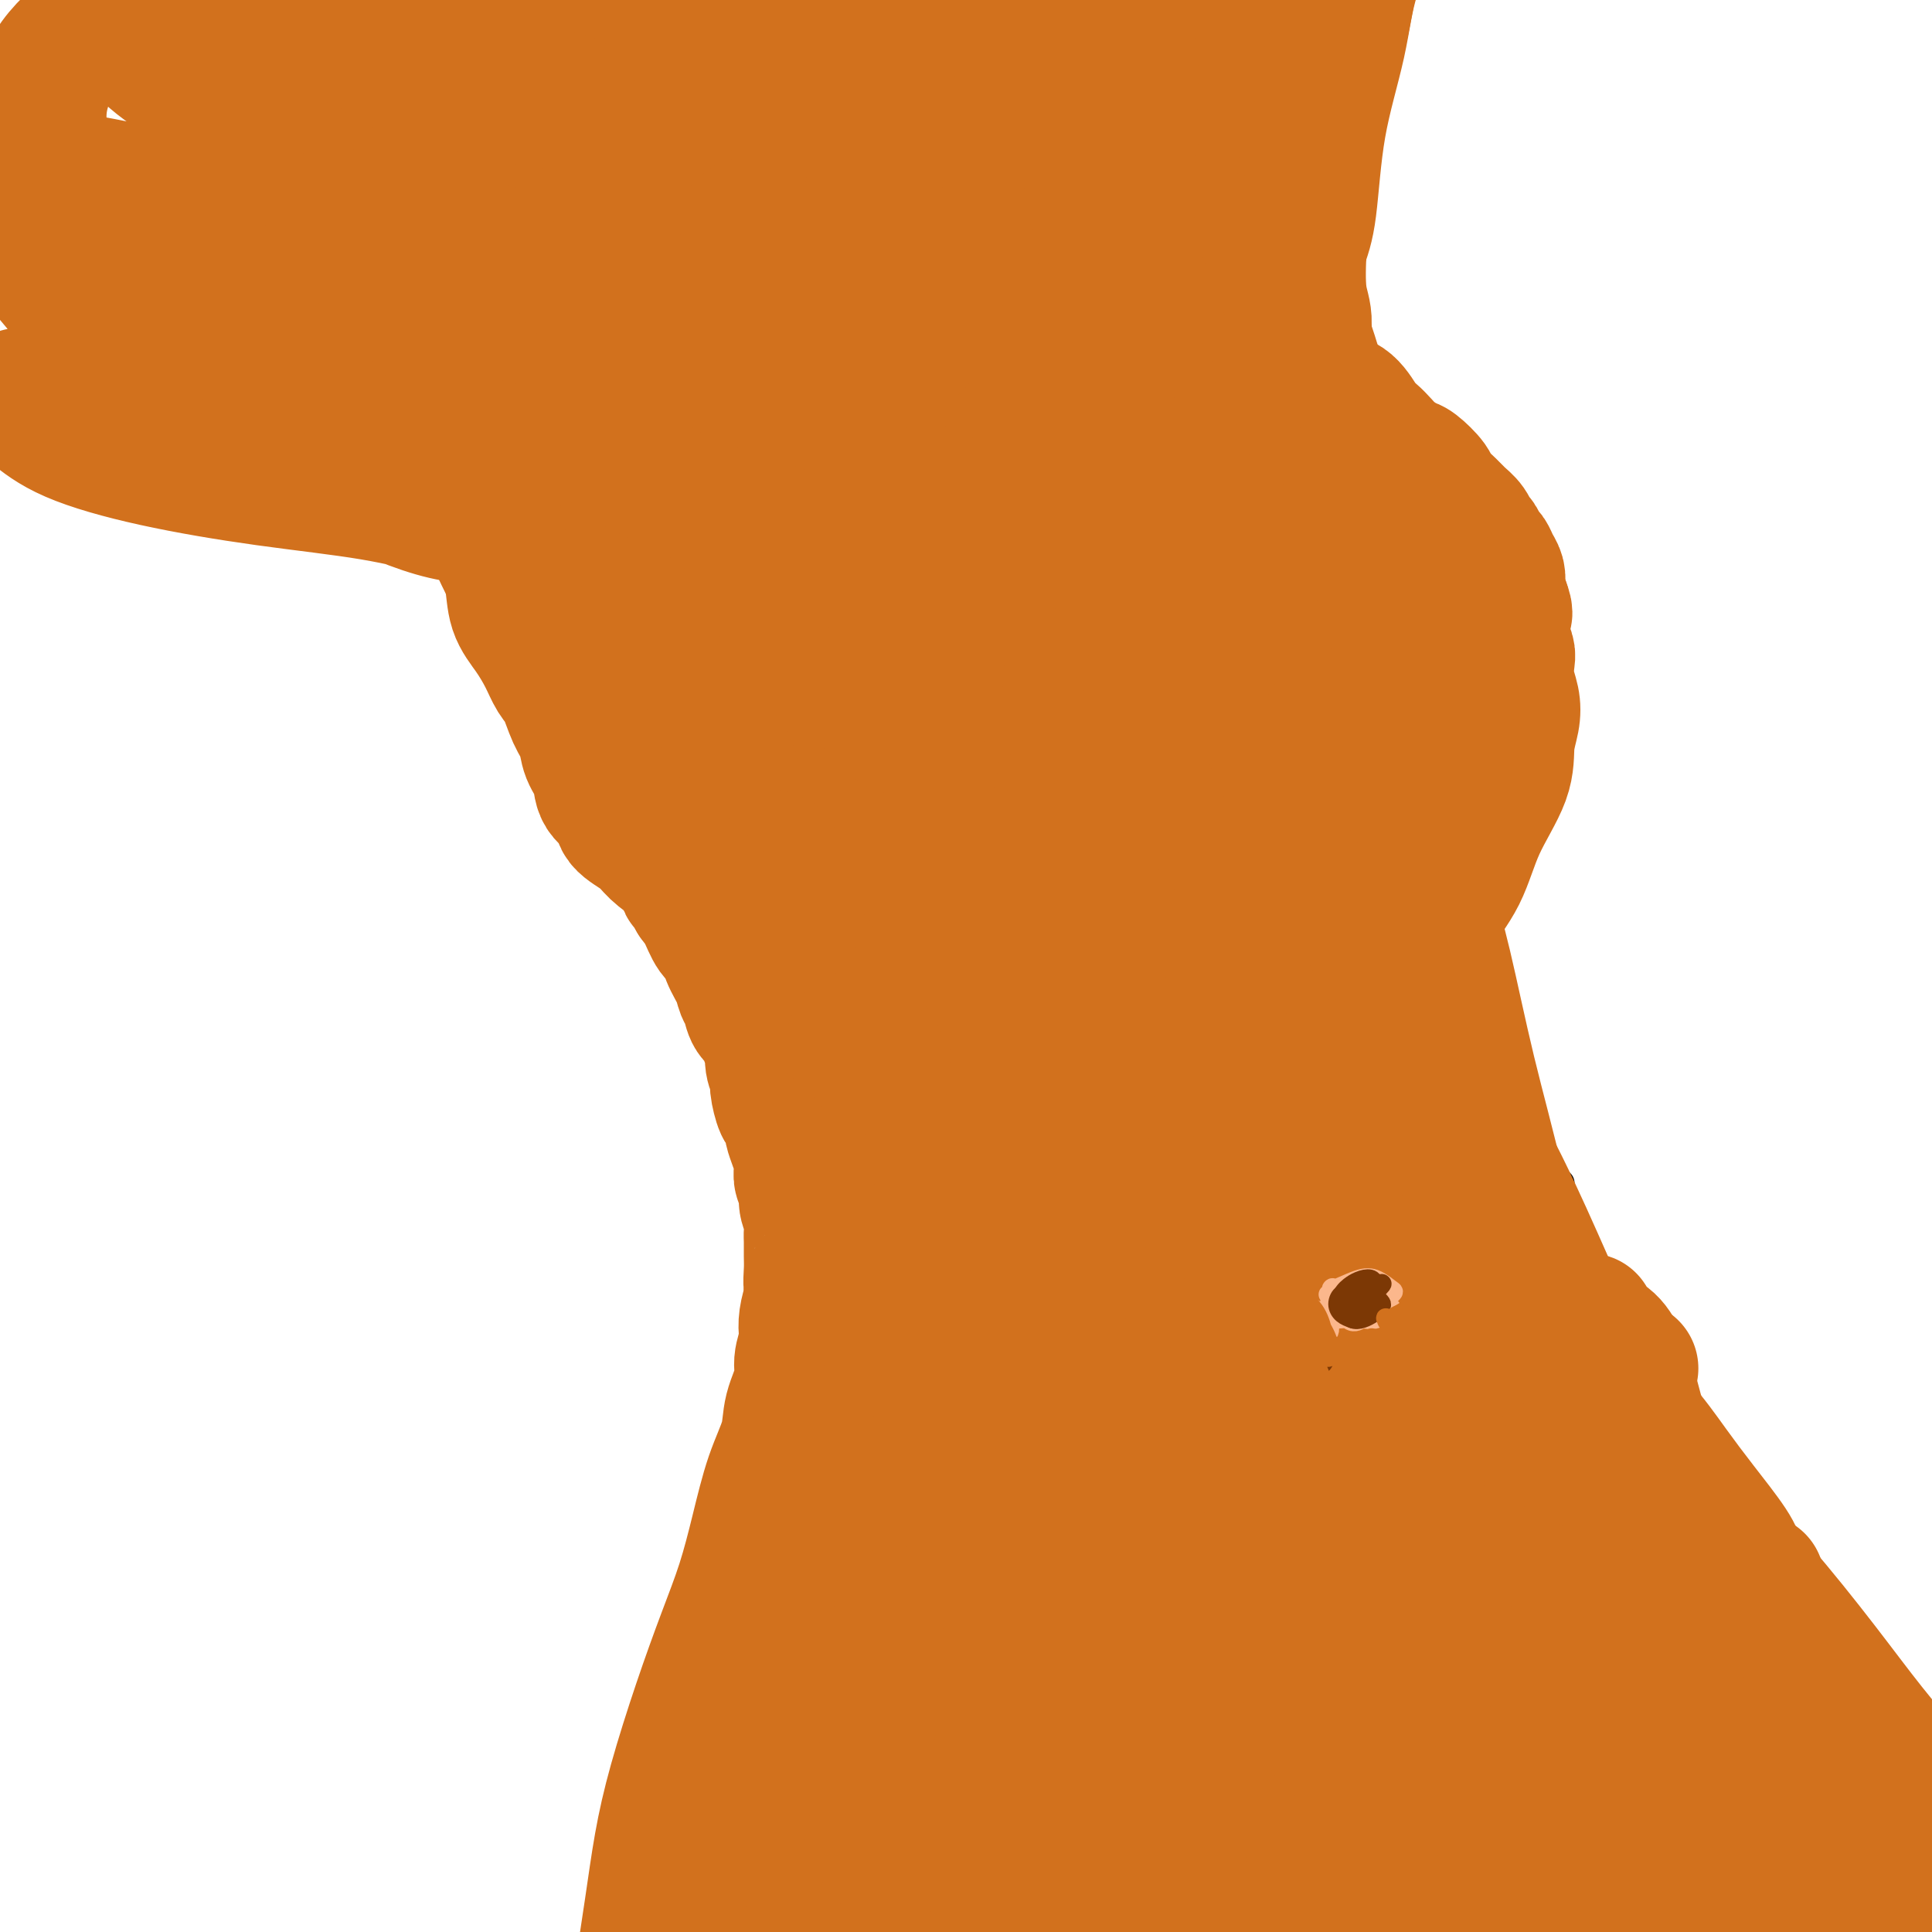 <svg viewBox='0 0 400 400' version='1.1' xmlns='http://www.w3.org/2000/svg' xmlns:xlink='http://www.w3.org/1999/xlink'><g fill='none' stroke='#000000' stroke-width='6' stroke-linecap='round' stroke-linejoin='round'><path d='M318,244c0.111,0.022 0.222,0.044 0,0c-0.222,-0.044 -0.778,-0.156 0,0c0.778,0.156 2.889,0.578 5,1'/></g>
<g fill='none' stroke='#D2711D' stroke-width='28' stroke-linecap='round' stroke-linejoin='round'><path d='M181,103c0.271,0.049 0.541,0.098 0,0c-0.541,-0.098 -1.894,-0.345 -1,0c0.894,0.345 4.034,1.280 6,2c1.966,0.720 2.757,1.225 4,2c1.243,0.775 2.936,1.820 6,3c3.064,1.180 7.498,2.494 11,4c3.502,1.506 6.071,3.204 9,5c2.929,1.796 6.216,3.689 10,6c3.784,2.311 8.064,5.038 12,8c3.936,2.962 7.528,6.157 11,9c3.472,2.843 6.824,5.333 10,8c3.176,2.667 6.175,5.510 9,9c2.825,3.490 5.476,7.627 8,12c2.524,4.373 4.921,8.981 7,13c2.079,4.019 3.840,7.450 5,11c1.160,3.550 1.720,7.220 3,11c1.280,3.780 3.282,7.670 5,12c1.718,4.330 3.153,9.099 4,13c0.847,3.901 1.105,6.935 2,11c0.895,4.065 2.428,9.163 3,13c0.572,3.837 0.184,6.415 1,10c0.816,3.585 2.835,8.179 4,12c1.165,3.821 1.474,6.870 2,10c0.526,3.130 1.267,6.342 2,10c0.733,3.658 1.457,7.761 2,11c0.543,3.239 0.906,5.614 1,8c0.094,2.386 -0.079,4.784 0,7c0.079,2.216 0.411,4.251 0,6c-0.411,1.749 -1.564,3.211 -2,4c-0.436,0.789 -0.156,0.905 0,1c0.156,0.095 0.187,0.170 0,0c-0.187,-0.170 -0.594,-0.585 -1,-1'/><path d='M314,333c-0.572,0.001 -0.501,-1.995 -1,-4c-0.499,-2.005 -1.567,-4.018 -2,-6c-0.433,-1.982 -0.231,-3.932 -1,-7c-0.769,-3.068 -2.510,-7.253 -4,-12c-1.490,-4.747 -2.729,-10.055 -4,-15c-1.271,-4.945 -2.573,-9.527 -4,-15c-1.427,-5.473 -2.978,-11.839 -4,-17c-1.022,-5.161 -1.514,-9.118 -3,-15c-1.486,-5.882 -3.967,-13.688 -6,-20c-2.033,-6.312 -3.616,-11.129 -5,-16c-1.384,-4.871 -2.567,-9.795 -4,-15c-1.433,-5.205 -3.117,-10.690 -5,-15c-1.883,-4.310 -3.964,-7.446 -6,-11c-2.036,-3.554 -4.027,-7.526 -6,-11c-1.973,-3.474 -3.929,-6.449 -6,-8c-2.071,-1.551 -4.259,-1.677 -5,-2c-0.741,-0.323 -0.036,-0.841 0,-1c0.036,-0.159 -0.597,0.042 0,1c0.597,0.958 2.424,2.672 5,6c2.576,3.328 5.901,8.271 9,13c3.099,4.729 5.973,9.243 9,14c3.027,4.757 6.206,9.757 10,16c3.794,6.243 8.203,13.730 13,22c4.797,8.270 9.982,17.325 14,25c4.018,7.675 6.870,13.972 10,21c3.130,7.028 6.538,14.788 9,21c2.462,6.212 3.977,10.874 5,16c1.023,5.126 1.552,10.714 2,15c0.448,4.286 0.813,7.269 1,10c0.187,2.731 0.196,5.209 0,7c-0.196,1.791 -0.598,2.896 -1,4'/><path d='M334,334c0.236,5.335 -0.172,0.673 -1,-2c-0.828,-2.673 -2.074,-3.357 -3,-6c-0.926,-2.643 -1.531,-7.244 -3,-13c-1.469,-5.756 -3.803,-12.666 -6,-20c-2.197,-7.334 -4.258,-15.093 -6,-23c-1.742,-7.907 -3.167,-15.963 -5,-24c-1.833,-8.037 -4.076,-16.055 -6,-24c-1.924,-7.945 -3.530,-15.817 -5,-22c-1.470,-6.183 -2.803,-10.676 -4,-15c-1.197,-4.324 -2.260,-8.478 -4,-12c-1.740,-3.522 -4.159,-6.411 -6,-9c-1.841,-2.589 -3.103,-4.878 -4,-6c-0.897,-1.122 -1.429,-1.075 -2,-1c-0.571,0.075 -1.182,0.180 -1,1c0.182,0.820 1.156,2.355 2,6c0.844,3.645 1.558,9.399 3,16c1.442,6.601 3.613,14.047 6,22c2.387,7.953 4.989,16.412 8,26c3.011,9.588 6.432,20.306 10,30c3.568,9.694 7.282,18.363 10,25c2.718,6.637 4.440,11.242 6,16c1.560,4.758 2.960,9.670 4,13c1.040,3.330 1.721,5.077 2,6c0.279,0.923 0.156,1.022 0,1c-0.156,-0.022 -0.344,-0.164 -1,-2c-0.656,-1.836 -1.779,-5.365 -3,-9c-1.221,-3.635 -2.540,-7.377 -5,-13c-2.460,-5.623 -6.061,-13.126 -9,-20c-2.939,-6.874 -5.214,-13.120 -8,-20c-2.786,-6.880 -6.082,-14.394 -9,-22c-2.918,-7.606 -5.459,-15.303 -8,-23'/><path d='M286,210c-7.678,-20.376 -5.373,-17.318 -6,-20c-0.627,-2.682 -4.187,-11.106 -7,-18c-2.813,-6.894 -4.879,-12.257 -7,-18c-2.121,-5.743 -4.296,-11.865 -6,-16c-1.704,-4.135 -2.939,-6.281 -4,-8c-1.061,-1.719 -1.950,-3.011 -3,-4c-1.050,-0.989 -2.260,-1.677 -3,-2c-0.740,-0.323 -1.010,-0.282 -1,0c0.010,0.282 0.300,0.804 1,3c0.700,2.196 1.809,6.065 3,10c1.191,3.935 2.465,7.936 4,12c1.535,4.064 3.330,8.189 5,12c1.670,3.811 3.213,7.306 5,11c1.787,3.694 3.817,7.587 5,10c1.183,2.413 1.518,3.345 2,4c0.482,0.655 1.112,1.032 1,1c-0.112,-0.032 -0.967,-0.474 -2,-2c-1.033,-1.526 -2.243,-4.136 -4,-8c-1.757,-3.864 -4.061,-8.982 -7,-14c-2.939,-5.018 -6.514,-9.937 -9,-15c-2.486,-5.063 -3.881,-10.271 -6,-15c-2.119,-4.729 -4.960,-8.980 -7,-12c-2.040,-3.020 -3.279,-4.810 -4,-6c-0.721,-1.190 -0.925,-1.782 -1,-2c-0.075,-0.218 -0.021,-0.064 0,0c0.021,0.064 0.009,0.039 0,0c-0.009,-0.039 -0.013,-0.090 0,1c0.013,1.090 0.045,3.323 0,5c-0.045,1.677 -0.166,2.798 -1,4c-0.834,1.202 -2.381,2.486 -3,3c-0.619,0.514 -0.309,0.257 0,0'/><path d='M204,130c-0.124,-0.155 -0.248,-0.309 0,0c0.248,0.309 0.867,1.082 0,0c-0.867,-1.082 -3.219,-4.019 -4,-5c-0.781,-0.981 0.009,-0.007 0,0c-0.009,0.007 -0.819,-0.953 -1,-1c-0.181,-0.047 0.265,0.819 1,1c0.735,0.181 1.757,-0.325 4,2c2.243,2.325 5.706,7.479 9,13c3.294,5.521 6.419,11.409 10,18c3.581,6.591 7.617,13.885 12,22c4.383,8.115 9.113,17.049 13,24c3.887,6.951 6.930,11.918 10,16c3.070,4.082 6.165,7.280 8,10c1.835,2.720 2.409,4.962 3,7c0.591,2.038 1.201,3.871 1,5c-0.201,1.129 -1.211,1.553 -3,0c-1.789,-1.553 -4.355,-5.084 -7,-9c-2.645,-3.916 -5.367,-8.217 -9,-15c-3.633,-6.783 -8.175,-16.048 -12,-25c-3.825,-8.952 -6.931,-17.590 -10,-26c-3.069,-8.410 -6.101,-16.592 -8,-23c-1.899,-6.408 -2.667,-11.044 -4,-14c-1.333,-2.956 -3.232,-4.234 -4,-5c-0.768,-0.766 -0.405,-1.019 0,2c0.405,3.019 0.853,9.311 2,16c1.147,6.689 2.992,13.776 6,25c3.008,11.224 7.179,26.586 11,38c3.821,11.414 7.292,18.880 11,27c3.708,8.120 7.654,16.894 10,23c2.346,6.106 3.093,9.544 4,12c0.907,2.456 1.975,3.930 2,4c0.025,0.070 -0.993,-1.266 -3,-4c-2.007,-2.734 -5.004,-6.867 -8,-11'/><path d='M248,257c-3.916,-5.363 -8.206,-11.270 -14,-20c-5.794,-8.730 -13.093,-20.283 -20,-32c-6.907,-11.717 -13.421,-23.597 -19,-34c-5.579,-10.403 -10.224,-19.330 -13,-25c-2.776,-5.670 -3.682,-8.084 -5,-10c-1.318,-1.916 -3.047,-3.333 -4,-3c-0.953,0.333 -1.129,2.417 0,6c1.129,3.583 3.565,8.664 6,15c2.435,6.336 4.870,13.928 10,26c5.130,12.072 12.953,28.625 19,40c6.047,11.375 10.316,17.573 14,23c3.684,5.427 6.782,10.084 10,14c3.218,3.916 6.554,7.092 8,9c1.446,1.908 1.000,2.547 0,2c-1.000,-0.547 -2.554,-2.280 -5,-5c-2.446,-2.720 -5.785,-6.427 -11,-12c-5.215,-5.573 -12.307,-13.012 -20,-22c-7.693,-8.988 -15.987,-19.525 -23,-29c-7.013,-9.475 -12.745,-17.887 -18,-25c-5.255,-7.113 -10.034,-12.925 -14,-18c-3.966,-5.075 -7.119,-9.411 -9,-12c-1.881,-2.589 -2.490,-3.430 -3,-4c-0.510,-0.570 -0.922,-0.870 0,0c0.922,0.870 3.178,2.908 6,7c2.822,4.092 6.209,10.238 12,19c5.791,8.762 13.985,20.141 21,31c7.015,10.859 12.849,21.199 19,29c6.151,7.801 12.618,13.062 18,19c5.382,5.938 9.681,12.554 13,17c3.319,4.446 5.660,6.723 8,9'/><path d='M234,272c6.334,7.528 2.668,3.847 0,2c-2.668,-1.847 -4.339,-1.860 -7,-4c-2.661,-2.140 -6.312,-6.408 -12,-13c-5.688,-6.592 -13.413,-15.508 -20,-25c-6.587,-9.492 -12.034,-19.560 -17,-29c-4.966,-9.440 -9.449,-18.251 -12,-26c-2.551,-7.749 -3.168,-14.436 -3,-17c0.168,-2.564 1.122,-1.006 3,1c1.878,2.006 4.682,4.458 8,11c3.318,6.542 7.151,17.173 12,30c4.849,12.827 10.714,27.851 16,41c5.286,13.149 9.994,24.422 14,34c4.006,9.578 7.310,17.462 11,24c3.690,6.538 7.765,11.730 10,15c2.235,3.270 2.628,4.619 3,5c0.372,0.381 0.722,-0.205 0,-2c-0.722,-1.795 -2.516,-4.799 -6,-10c-3.484,-5.201 -8.660,-12.600 -14,-22c-5.340,-9.400 -10.845,-20.800 -16,-31c-5.155,-10.200 -9.959,-19.201 -13,-27c-3.041,-7.799 -4.319,-14.395 -5,-18c-0.681,-3.605 -0.765,-4.218 0,-2c0.765,2.218 2.378,7.268 4,14c1.622,6.732 3.251,15.148 5,23c1.749,7.852 3.618,15.140 6,24c2.382,8.860 5.278,19.290 7,26c1.722,6.710 2.271,9.698 3,12c0.729,2.302 1.639,3.916 2,5c0.361,1.084 0.174,1.638 0,0c-0.174,-1.638 -0.335,-5.468 -1,-10c-0.665,-4.532 -1.832,-9.766 -3,-15'/><path d='M209,288c-1.565,-7.394 -3.478,-13.379 -5,-20c-1.522,-6.621 -2.653,-13.879 -3,-18c-0.347,-4.121 0.091,-5.106 0,-4c-0.091,1.106 -0.710,4.301 -1,9c-0.290,4.699 -0.249,10.900 0,20c0.249,9.100 0.707,21.098 1,30c0.293,8.902 0.422,14.707 1,20c0.578,5.293 1.604,10.072 2,13c0.396,2.928 0.162,4.004 0,5c-0.162,0.996 -0.251,1.912 0,0c0.251,-1.912 0.843,-6.651 1,-12c0.157,-5.349 -0.119,-11.309 -1,-19c-0.881,-7.691 -2.366,-17.113 -4,-26c-1.634,-8.887 -3.416,-17.238 -4,-22c-0.584,-4.762 0.029,-5.936 0,-6c-0.029,-0.064 -0.701,0.983 -1,5c-0.299,4.017 -0.223,11.005 -1,20c-0.777,8.995 -2.405,19.997 -3,30c-0.595,10.003 -0.156,19.006 0,27c0.156,7.994 0.030,14.978 0,21c-0.030,6.022 0.035,11.083 0,14c-0.035,2.917 -0.172,3.691 0,4c0.172,0.309 0.651,0.152 1,-2c0.349,-2.152 0.567,-6.301 1,-12c0.433,-5.699 1.082,-12.950 1,-21c-0.082,-8.050 -0.895,-16.900 -1,-23c-0.105,-6.100 0.498,-9.449 1,-11c0.502,-1.551 0.904,-1.302 1,2c0.096,3.302 -0.116,9.658 -1,16c-0.884,6.342 -2.442,12.671 -4,19'/><path d='M190,347c-1.503,9.381 -3.261,14.333 -5,20c-1.739,5.667 -3.460,12.047 -5,18c-1.540,5.953 -2.899,11.477 -4,15c-1.101,3.523 -1.944,5.046 -2,6c-0.056,0.954 0.676,1.341 2,-1c1.324,-2.341 3.241,-7.410 5,-13c1.759,-5.590 3.361,-11.701 5,-19c1.639,-7.299 3.315,-15.786 5,-23c1.685,-7.214 3.378,-13.154 4,-16c0.622,-2.846 0.174,-2.597 -1,0c-1.174,2.597 -3.073,7.541 -5,14c-1.927,6.459 -3.882,14.434 -6,22c-2.118,7.566 -4.398,14.725 -6,22c-1.602,7.275 -2.527,14.667 -3,21c-0.473,6.333 -0.496,11.608 0,14c0.496,2.392 1.509,1.900 3,1c1.491,-0.900 3.459,-2.209 5,-5c1.541,-2.791 2.654,-7.065 4,-12c1.346,-4.935 2.924,-10.530 4,-16c1.076,-5.470 1.649,-10.814 3,-18c1.351,-7.186 3.479,-16.213 6,-23c2.521,-6.787 5.433,-11.334 10,-16c4.567,-4.666 10.787,-9.452 16,-13c5.213,-3.548 9.419,-5.858 14,-8c4.581,-2.142 9.539,-4.118 14,-6c4.461,-1.882 8.426,-3.672 13,-5c4.574,-1.328 9.756,-2.196 14,-4c4.244,-1.804 7.550,-4.545 12,-7c4.450,-2.455 10.044,-4.622 14,-7c3.956,-2.378 6.273,-4.965 9,-7c2.727,-2.035 5.863,-3.517 9,-5'/><path d='M324,276c7.471,-4.310 4.149,-2.086 4,-1c-0.149,1.086 2.875,1.035 5,3c2.125,1.965 3.352,5.946 5,12c1.648,6.054 3.718,14.181 6,22c2.282,7.819 4.777,15.329 8,24c3.223,8.671 7.176,18.504 11,26c3.824,7.496 7.521,12.654 10,16c2.479,3.346 3.739,4.881 5,6c1.261,1.119 2.521,1.821 3,2c0.479,0.179 0.176,-0.165 -1,-2c-1.176,-1.835 -3.224,-5.161 -6,-9c-2.776,-3.839 -6.279,-8.190 -11,-13c-4.721,-4.810 -10.661,-10.079 -17,-17c-6.339,-6.921 -13.079,-15.495 -18,-23c-4.921,-7.505 -8.023,-13.941 -10,-17c-1.977,-3.059 -2.829,-2.740 -2,-2c0.829,0.740 3.340,1.903 6,5c2.660,3.097 5.469,8.129 10,15c4.531,6.871 10.784,15.582 17,24c6.216,8.418 12.395,16.545 18,24c5.605,7.455 10.636,14.239 15,20c4.364,5.761 8.063,10.499 11,14c2.937,3.501 5.113,5.765 6,7c0.887,1.235 0.484,1.440 0,1c-0.484,-0.440 -1.051,-1.524 -4,-4c-2.949,-2.476 -8.282,-6.344 -13,-11c-4.718,-4.656 -8.822,-10.098 -14,-16c-5.178,-5.902 -11.429,-12.262 -17,-21c-5.571,-8.738 -10.461,-19.852 -13,-27c-2.539,-7.148 -2.725,-10.328 -2,-11c0.725,-0.672 2.363,1.164 4,3'/><path d='M340,326c1.489,2.873 3.212,8.556 6,17c2.788,8.444 6.641,19.650 10,30c3.359,10.350 6.225,19.845 8,28c1.775,8.155 2.457,14.970 3,20c0.543,5.030 0.945,8.276 1,10c0.055,1.724 -0.236,1.928 -1,1c-0.764,-0.928 -2.001,-2.988 -4,-7c-1.999,-4.012 -4.759,-9.977 -8,-17c-3.241,-7.023 -6.964,-15.106 -13,-25c-6.036,-9.894 -14.384,-21.600 -22,-34c-7.616,-12.400 -14.499,-25.493 -19,-35c-4.501,-9.507 -6.621,-15.429 -8,-19c-1.379,-3.571 -2.017,-4.790 -2,-3c0.017,1.790 0.688,6.589 2,13c1.312,6.411 3.265,14.433 6,23c2.735,8.567 6.251,17.680 10,28c3.749,10.320 7.731,21.846 11,30c3.269,8.154 5.825,12.937 8,16c2.175,3.063 3.970,4.405 5,5c1.030,0.595 1.296,0.441 1,-2c-0.296,-2.441 -1.155,-7.169 -4,-14c-2.845,-6.831 -7.675,-15.766 -13,-25c-5.325,-9.234 -11.144,-18.766 -17,-29c-5.856,-10.234 -11.749,-21.171 -16,-31c-4.251,-9.829 -6.859,-18.551 -8,-22c-1.141,-3.449 -0.816,-1.624 0,2c0.816,3.624 2.122,9.046 4,19c1.878,9.954 4.328,24.441 7,37c2.672,12.559 5.565,23.189 9,35c3.435,11.811 7.410,24.803 10,33c2.590,8.197 3.795,11.598 5,15'/><path d='M311,425c3.997,13.981 1.991,7.432 1,4c-0.991,-3.432 -0.967,-3.748 -2,-7c-1.033,-3.252 -3.125,-9.440 -6,-17c-2.875,-7.560 -6.535,-16.492 -11,-27c-4.465,-10.508 -9.734,-22.592 -15,-35c-5.266,-12.408 -10.527,-25.140 -14,-35c-3.473,-9.860 -5.158,-16.848 -6,-18c-0.842,-1.152 -0.842,3.531 -1,11c-0.158,7.469 -0.472,17.722 -1,28c-0.528,10.278 -1.268,20.580 -1,35c0.268,14.420 1.544,32.958 2,45c0.456,12.042 0.090,17.587 0,22c-0.090,4.413 0.094,7.694 0,9c-0.094,1.306 -0.468,0.637 -1,-3c-0.532,-3.637 -1.223,-10.243 -2,-19c-0.777,-8.757 -1.640,-19.665 -3,-31c-1.360,-11.335 -3.218,-23.098 -5,-36c-1.782,-12.902 -3.489,-26.944 -4,-35c-0.511,-8.056 0.175,-10.128 0,-9c-0.175,1.128 -1.210,5.454 -2,11c-0.790,5.546 -1.336,12.311 -2,24c-0.664,11.689 -1.446,28.302 -2,42c-0.554,13.698 -0.879,24.481 -1,34c-0.121,9.519 -0.037,17.775 0,23c0.037,5.225 0.027,7.418 0,8c-0.027,0.582 -0.071,-0.446 0,-6c0.071,-5.554 0.257,-15.635 0,-26c-0.257,-10.365 -0.955,-21.015 -2,-35c-1.045,-13.985 -2.435,-31.304 -3,-46c-0.565,-14.696 -0.304,-26.770 0,-33c0.304,-6.230 0.652,-6.615 1,-7'/><path d='M231,296c-0.671,-22.062 -0.349,-0.716 -1,12c-0.651,12.716 -2.276,16.804 -4,26c-1.724,9.196 -3.547,23.502 -5,35c-1.453,11.498 -2.536,20.189 -4,28c-1.464,7.811 -3.310,14.742 -4,19c-0.690,4.258 -0.223,5.843 0,5c0.223,-0.843 0.202,-4.116 1,-9c0.798,-4.884 2.416,-11.381 3,-21c0.584,-9.619 0.133,-22.361 0,-35c-0.133,-12.639 0.052,-25.177 0,-33c-0.052,-7.823 -0.341,-10.933 -1,-12c-0.659,-1.067 -1.688,-0.092 -3,5c-1.312,5.092 -2.907,14.300 -4,25c-1.093,10.700 -1.684,22.890 -2,34c-0.316,11.110 -0.358,21.138 0,30c0.358,8.862 1.117,16.557 3,21c1.883,4.443 4.888,5.633 8,4c3.112,-1.633 6.329,-6.090 10,-12c3.671,-5.910 7.797,-13.274 12,-24c4.203,-10.726 8.482,-24.813 13,-40c4.518,-15.187 9.274,-31.472 13,-42c3.726,-10.528 6.422,-15.298 8,-18c1.578,-2.702 2.038,-3.337 2,1c-0.038,4.337 -0.575,13.645 -1,25c-0.425,11.355 -0.737,24.757 -1,37c-0.263,12.243 -0.478,23.326 0,35c0.478,11.674 1.650,23.940 3,31c1.350,7.060 2.877,8.913 4,9c1.123,0.087 1.841,-1.592 3,-5c1.159,-3.408 2.760,-8.545 3,-17c0.240,-8.455 -0.880,-20.227 -2,-32'/><path d='M285,378c-1.603,-12.623 -4.611,-28.180 -8,-42c-3.389,-13.820 -7.158,-25.902 -10,-38c-2.842,-12.098 -4.758,-24.210 -6,-34c-1.242,-9.790 -1.811,-17.257 -2,-20c-0.189,-2.743 0.003,-0.760 0,2c-0.003,2.760 -0.201,6.299 0,14c0.201,7.701 0.802,19.566 2,32c1.198,12.434 2.994,25.438 5,36c2.006,10.562 4.222,18.681 6,24c1.778,5.319 3.117,7.836 5,9c1.883,1.164 4.311,0.975 6,-2c1.689,-2.975 2.640,-8.736 3,-16c0.360,-7.264 0.128,-16.031 -1,-26c-1.128,-9.969 -3.150,-21.138 -5,-35c-1.850,-13.862 -3.526,-30.415 -5,-45c-1.474,-14.585 -2.747,-27.201 -3,-35c-0.253,-7.799 0.513,-10.780 1,-12c0.487,-1.220 0.695,-0.677 1,5c0.305,5.677 0.707,16.489 1,28c0.293,11.511 0.477,23.722 2,39c1.523,15.278 4.384,33.625 7,46c2.616,12.375 4.988,18.779 7,24c2.012,5.221 3.662,9.259 5,11c1.338,1.741 2.362,1.186 3,0c0.638,-1.186 0.891,-3.003 0,-9c-0.891,-5.997 -2.927,-16.173 -6,-26c-3.073,-9.827 -7.185,-19.304 -12,-30c-4.815,-10.696 -10.335,-22.610 -16,-38c-5.665,-15.390 -11.476,-34.254 -15,-49c-3.524,-14.746 -4.762,-25.373 -6,-36'/><path d='M244,155c-1.780,-8.117 -3.229,-10.410 -4,-12c-0.771,-1.590 -0.865,-2.479 -2,-1c-1.135,1.479 -3.312,5.325 -5,13c-1.688,7.675 -2.887,19.180 -4,30c-1.113,10.820 -2.142,20.954 -3,30c-0.858,9.046 -1.546,17.003 -3,24c-1.454,6.997 -3.673,13.033 -5,16c-1.327,2.967 -1.763,2.866 -2,2c-0.237,-0.866 -0.277,-2.498 -1,-7c-0.723,-4.502 -2.129,-11.874 -4,-21c-1.871,-9.126 -4.207,-20.005 -7,-30c-2.793,-9.995 -6.044,-19.106 -10,-32c-3.956,-12.894 -8.619,-29.570 -11,-39c-2.381,-9.430 -2.480,-11.612 -3,-14c-0.520,-2.388 -1.459,-4.981 -2,-4c-0.541,0.981 -0.683,5.536 -1,11c-0.317,5.464 -0.807,11.836 0,24c0.807,12.164 2.913,30.120 5,44c2.087,13.880 4.156,23.683 6,31c1.844,7.317 3.464,12.146 5,15c1.536,2.854 2.989,3.733 4,3c1.011,-0.733 1.580,-3.077 1,-7c-0.580,-3.923 -2.308,-9.424 -5,-16c-2.692,-6.576 -6.348,-14.226 -11,-24c-4.652,-9.774 -10.302,-21.673 -16,-34c-5.698,-12.327 -11.446,-25.081 -15,-35c-3.554,-9.919 -4.914,-17.003 -6,-21c-1.086,-3.997 -1.899,-4.906 -2,-5c-0.101,-0.094 0.511,0.629 1,5c0.489,4.371 0.854,12.392 2,21c1.146,8.608 3.073,17.804 5,27'/><path d='M151,149c2.478,14.221 4.674,23.274 7,31c2.326,7.726 4.782,14.124 6,17c1.218,2.876 1.198,2.230 2,2c0.802,-0.230 2.427,-0.043 2,-3c-0.427,-2.957 -2.905,-9.060 -6,-16c-3.095,-6.940 -6.807,-14.719 -11,-23c-4.193,-8.281 -8.865,-17.064 -13,-28c-4.135,-10.936 -7.731,-24.026 -10,-35c-2.269,-10.974 -3.210,-19.832 -3,-25c0.210,-5.168 1.570,-6.645 3,-7c1.430,-0.355 2.928,0.413 5,5c2.072,4.587 4.718,12.993 9,24c4.282,11.007 10.200,24.613 16,36c5.800,11.387 11.481,20.554 17,28c5.519,7.446 10.875,13.172 17,17c6.125,3.828 13.017,5.758 19,6c5.983,0.242 11.056,-1.205 15,-4c3.944,-2.795 6.757,-6.937 9,-14c2.243,-7.063 3.914,-17.046 5,-29c1.086,-11.954 1.585,-25.880 2,-38c0.415,-12.120 0.744,-22.434 1,-32c0.256,-9.566 0.439,-18.385 1,-25c0.561,-6.615 1.498,-11.026 2,-13c0.502,-1.974 0.567,-1.512 0,1c-0.567,2.512 -1.768,7.075 -2,14c-0.232,6.925 0.504,16.212 2,30c1.496,13.788 3.751,32.077 7,48c3.249,15.923 7.490,29.479 11,38c3.510,8.521 6.289,12.006 9,14c2.711,1.994 5.356,2.497 8,3'/><path d='M281,171c2.159,-0.018 3.556,-1.564 4,-5c0.444,-3.436 -0.064,-8.761 -1,-15c-0.936,-6.239 -2.300,-13.390 -6,-24c-3.700,-10.610 -9.738,-24.677 -15,-39c-5.262,-14.323 -9.750,-28.901 -13,-41c-3.250,-12.099 -5.261,-21.721 -6,-29c-0.739,-7.279 -0.205,-12.217 0,-15c0.205,-2.783 0.082,-3.412 0,-1c-0.082,2.412 -0.125,7.864 0,16c0.125,8.136 0.416,18.955 2,35c1.584,16.045 4.461,37.318 7,54c2.539,16.682 4.741,28.775 8,39c3.259,10.225 7.575,18.582 10,23c2.425,4.418 2.958,4.896 4,5c1.042,0.104 2.594,-0.168 2,-3c-0.594,-2.832 -3.333,-8.226 -7,-15c-3.667,-6.774 -8.260,-14.927 -14,-24c-5.740,-9.073 -12.626,-19.065 -21,-32c-8.374,-12.935 -18.236,-28.814 -26,-43c-7.764,-14.186 -13.431,-26.678 -17,-34c-3.569,-7.322 -5.040,-9.474 -6,-10c-0.960,-0.526 -1.409,0.573 -2,6c-0.591,5.427 -1.326,15.182 -1,26c0.326,10.818 1.712,22.700 3,34c1.288,11.300 2.478,22.017 4,32c1.522,9.983 3.376,19.233 5,25c1.624,5.767 3.018,8.051 4,9c0.982,0.949 1.552,0.564 2,-1c0.448,-1.564 0.774,-4.306 0,-10c-0.774,-5.694 -2.650,-14.341 -6,-25c-3.350,-10.659 -8.175,-23.329 -13,-36'/><path d='M182,73c-5.127,-15.686 -8.443,-24.401 -12,-36c-3.557,-11.599 -7.354,-26.084 -9,-34c-1.646,-7.916 -1.141,-9.265 -1,-9c0.141,0.265 -0.082,2.144 0,11c0.082,8.856 0.471,24.688 1,36c0.529,11.312 1.200,18.103 3,30c1.800,11.897 4.730,28.900 7,41c2.270,12.100 3.880,19.297 6,25c2.120,5.703 4.749,9.911 7,12c2.251,2.089 4.123,2.057 6,0c1.877,-2.057 3.759,-6.139 4,-12c0.241,-5.861 -1.160,-13.501 -4,-23c-2.840,-9.499 -7.121,-20.858 -13,-34c-5.879,-13.142 -13.357,-28.067 -19,-40c-5.643,-11.933 -9.453,-20.875 -12,-27c-2.547,-6.125 -3.833,-9.435 -5,-11c-1.167,-1.565 -2.217,-1.386 -3,2c-0.783,3.386 -1.301,9.978 -1,18c0.301,8.022 1.421,17.472 3,27c1.579,9.528 3.619,19.132 6,30c2.381,10.868 5.104,22.999 7,30c1.896,7.001 2.964,8.872 4,10c1.036,1.128 2.039,1.513 3,1c0.961,-0.513 1.881,-1.923 1,-6c-0.881,-4.077 -3.564,-10.822 -7,-18c-3.436,-7.178 -7.625,-14.788 -12,-23c-4.375,-8.212 -8.936,-17.026 -14,-27c-5.064,-9.974 -10.633,-21.108 -14,-29c-3.367,-7.892 -4.534,-12.540 -5,-14c-0.466,-1.460 -0.233,0.270 0,2'/><path d='M109,5c-6.464,-11.941 -0.123,3.705 3,15c3.123,11.295 3.030,18.237 5,28c1.970,9.763 6.005,22.345 9,32c2.995,9.655 4.951,16.382 7,21c2.049,4.618 4.193,7.128 6,8c1.807,0.872 3.279,0.107 4,-2c0.721,-2.107 0.693,-5.556 -1,-11c-1.693,-5.444 -5.050,-12.883 -9,-20c-3.950,-7.117 -8.494,-13.912 -13,-24c-4.506,-10.088 -8.976,-23.468 -12,-33c-3.024,-9.532 -4.604,-15.217 -5,-20c-0.396,-4.783 0.391,-8.665 3,-8c2.609,0.665 7.038,5.877 11,12c3.962,6.123 7.455,13.158 12,21c4.545,7.842 10.142,16.490 16,26c5.858,9.510 11.977,19.881 18,29c6.023,9.119 11.949,16.985 17,22c5.051,5.015 9.226,7.180 13,9c3.774,1.820 7.147,3.297 10,3c2.853,-0.297 5.187,-2.367 7,-6c1.813,-3.633 3.106,-8.829 3,-15c-0.106,-6.171 -1.610,-13.318 -3,-21c-1.390,-7.682 -2.667,-15.901 -4,-24c-1.333,-8.099 -2.723,-16.080 -3,-20c-0.277,-3.920 0.560,-3.780 2,-1c1.440,2.780 3.482,8.201 6,16c2.518,7.799 5.510,17.977 9,28c3.490,10.023 7.478,19.891 11,28c3.522,8.109 6.578,14.460 9,19c2.422,4.540 4.211,7.270 6,10'/><path d='M246,127c7.491,16.239 4.718,6.836 4,2c-0.718,-4.836 0.620,-5.104 1,-8c0.380,-2.896 -0.196,-8.418 -3,-16c-2.804,-7.582 -7.835,-17.224 -13,-28c-5.165,-10.776 -10.463,-22.688 -15,-34c-4.537,-11.312 -8.311,-22.025 -11,-30c-2.689,-7.975 -4.292,-13.211 -5,-16c-0.708,-2.789 -0.522,-3.130 0,1c0.522,4.130 1.378,12.732 2,22c0.622,9.268 1.009,19.204 2,29c0.991,9.796 2.584,19.452 5,30c2.416,10.548 5.653,21.987 8,28c2.347,6.013 3.805,6.602 5,7c1.195,0.398 2.129,0.607 3,-1c0.871,-1.607 1.679,-5.030 1,-11c-0.679,-5.970 -2.845,-14.488 -6,-25c-3.155,-10.512 -7.299,-23.017 -11,-34c-3.701,-10.983 -6.959,-20.445 -10,-30c-3.041,-9.555 -5.863,-19.203 -7,-24c-1.137,-4.797 -0.588,-4.742 0,-3c0.588,1.742 1.214,5.172 2,11c0.786,5.828 1.730,14.054 3,24c1.270,9.946 2.864,21.611 5,31c2.136,9.389 4.812,16.502 7,22c2.188,5.498 3.888,9.383 6,12c2.112,2.617 4.635,3.968 7,4c2.365,0.032 4.570,-1.254 6,-4c1.430,-2.746 2.084,-6.953 2,-12c-0.084,-5.047 -0.907,-10.936 -3,-19c-2.093,-8.064 -5.455,-18.304 -8,-29c-2.545,-10.696 -4.272,-21.848 -6,-33'/><path d='M217,-7c-2.913,-16.672 -1.694,-17.852 -1,-20c0.694,-2.148 0.863,-5.264 1,-6c0.137,-0.736 0.244,0.908 1,6c0.756,5.092 2.163,13.630 3,21c0.837,7.370 1.105,13.570 2,22c0.895,8.430 2.416,19.089 4,27c1.584,7.911 3.229,13.073 5,17c1.771,3.927 3.667,6.619 5,8c1.333,1.381 2.103,1.452 3,0c0.897,-1.452 1.922,-4.428 2,-9c0.078,-4.572 -0.792,-10.740 -2,-17c-1.208,-6.260 -2.755,-12.613 -4,-20c-1.245,-7.387 -2.187,-15.810 -3,-24c-0.813,-8.190 -1.498,-16.148 -1,-20c0.498,-3.852 2.179,-3.600 3,-2c0.821,1.600 0.782,4.546 1,11c0.218,6.454 0.694,16.414 1,25c0.306,8.586 0.443,15.797 1,21c0.557,5.203 1.533,8.399 2,11c0.467,2.601 0.426,4.606 0,6c-0.426,1.394 -1.238,2.178 -3,3c-1.762,0.822 -4.474,1.683 -6,2c-1.526,0.317 -1.864,0.091 -2,0c-0.136,-0.091 -0.068,-0.045 0,0'/><path d='M144,91c-0.061,0.164 -0.122,0.327 0,1c0.122,0.673 0.428,1.855 0,0c-0.428,-1.855 -1.591,-6.747 -2,-8c-0.409,-1.253 -0.065,1.133 0,-1c0.065,-2.133 -0.151,-8.787 -1,-15c-0.849,-6.213 -2.333,-11.987 -3,-18c-0.667,-6.013 -0.518,-12.264 -1,-18c-0.482,-5.736 -1.597,-10.955 -2,-14c-0.403,-3.045 -0.095,-3.915 0,-5c0.095,-1.085 -0.023,-2.385 0,-3c0.023,-0.615 0.187,-0.547 1,0c0.813,0.547 2.274,1.572 4,3c1.726,1.428 3.717,3.259 6,4c2.283,0.741 4.859,0.391 8,-1c3.141,-1.391 6.846,-3.822 10,-7c3.154,-3.178 5.756,-7.104 8,-11c2.244,-3.896 4.130,-7.761 5,-11c0.870,-3.239 0.724,-5.852 1,-9c0.276,-3.148 0.972,-6.832 1,-8c0.028,-1.168 -0.614,0.179 -1,4c-0.386,3.821 -0.516,10.117 -1,18c-0.484,7.883 -1.320,17.352 -2,27c-0.680,9.648 -1.203,19.475 -1,29c0.203,9.525 1.131,18.746 3,23c1.869,4.254 4.681,3.539 7,3c2.319,-0.539 4.147,-0.904 6,-4c1.853,-3.096 3.730,-8.924 5,-14c1.270,-5.076 1.933,-9.400 2,-15c0.067,-5.600 -0.463,-12.476 -1,-19c-0.537,-6.524 -1.082,-12.697 -1,-17c0.082,-4.303 0.791,-6.735 0,-7c-0.791,-0.265 -3.083,1.639 -5,6c-1.917,4.361 -3.458,11.181 -5,18'/><path d='M185,22c-2.619,8.054 -4.167,16.190 -6,26c-1.833,9.810 -3.951,21.295 -6,30c-2.049,8.705 -4.028,14.628 -5,18c-0.972,3.372 -0.938,4.191 -1,5c-0.062,0.809 -0.220,1.608 0,1c0.220,-0.608 0.818,-2.623 1,-5c0.182,-2.377 -0.054,-5.117 -1,-9c-0.946,-3.883 -2.604,-8.908 -4,-14c-1.396,-5.092 -2.530,-10.251 -4,-15c-1.470,-4.749 -3.276,-9.086 -4,-11c-0.724,-1.914 -0.366,-1.403 -1,0c-0.634,1.403 -2.261,3.697 -3,9c-0.739,5.303 -0.589,13.615 -1,21c-0.411,7.385 -1.383,13.844 -2,21c-0.617,7.156 -0.877,15.009 -1,20c-0.123,4.991 -0.107,7.121 0,9c0.107,1.879 0.306,3.508 1,3c0.694,-0.508 1.883,-3.151 2,-6c0.117,-2.849 -0.838,-5.904 -2,-9c-1.162,-3.096 -2.531,-6.235 -5,-11c-2.469,-4.765 -6.039,-11.157 -9,-17c-2.961,-5.843 -5.313,-11.137 -7,-15c-1.687,-3.863 -2.710,-6.297 -3,-7c-0.290,-0.703 0.152,0.323 0,3c-0.152,2.677 -0.900,7.004 -1,13c-0.100,5.996 0.446,13.659 1,21c0.554,7.341 1.115,14.359 2,20c0.885,5.641 2.093,9.904 4,14c1.907,4.096 4.513,8.026 6,10c1.487,1.974 1.853,1.993 2,2c0.147,0.007 0.073,0.004 0,0'/><path d='M138,149c1.535,2.719 -0.629,-3.484 -3,-8c-2.371,-4.516 -4.949,-7.346 -7,-11c-2.051,-3.654 -3.573,-8.131 -5,-11c-1.427,-2.869 -2.758,-4.128 -3,-5c-0.242,-0.872 0.607,-1.357 2,3c1.393,4.357 3.332,13.554 6,22c2.668,8.446 6.065,16.139 9,24c2.935,7.861 5.408,15.890 9,24c3.592,8.110 8.305,16.302 13,23c4.695,6.698 9.374,11.903 13,16c3.626,4.097 6.198,7.086 9,10c2.802,2.914 5.833,5.755 8,7c2.167,1.245 3.470,0.896 4,0c0.530,-0.896 0.287,-2.339 -1,-5c-1.287,-2.661 -3.619,-6.539 -6,-11c-2.381,-4.461 -4.810,-9.503 -9,-16c-4.190,-6.497 -10.142,-14.447 -15,-22c-4.858,-7.553 -8.624,-14.709 -11,-20c-2.376,-5.291 -3.363,-8.718 -4,-11c-0.637,-2.282 -0.924,-3.418 -1,-4c-0.076,-0.582 0.057,-0.610 1,0c0.943,0.610 2.694,1.858 4,5c1.306,3.142 2.166,8.180 4,13c1.834,4.820 4.643,9.424 8,18c3.357,8.576 7.263,21.123 10,30c2.737,8.877 4.306,14.082 6,19c1.694,4.918 3.515,9.547 5,13c1.485,3.453 2.635,5.730 3,7c0.365,1.270 -0.056,1.534 0,1c0.056,-0.534 0.587,-1.867 0,-5c-0.587,-3.133 -2.294,-8.067 -4,-13'/><path d='M183,242c-2.003,-6.465 -5.010,-14.129 -8,-22c-2.990,-7.871 -5.962,-15.949 -8,-22c-2.038,-6.051 -3.140,-10.074 -4,-13c-0.860,-2.926 -1.477,-4.756 -2,-6c-0.523,-1.244 -0.951,-1.903 -1,-1c-0.049,0.903 0.282,3.368 1,7c0.718,3.632 1.825,8.430 3,14c1.175,5.570 2.418,11.912 4,19c1.582,7.088 3.502,14.921 5,22c1.498,7.079 2.574,13.402 4,19c1.426,5.598 3.202,10.470 4,15c0.798,4.530 0.617,8.717 1,12c0.383,3.283 1.331,5.662 2,7c0.669,1.338 1.058,1.636 1,2c-0.058,0.364 -0.562,0.794 -1,0c-0.438,-0.794 -0.811,-2.813 -2,-6c-1.189,-3.187 -3.194,-7.543 -5,-12c-1.806,-4.457 -3.412,-9.014 -4,-12c-0.588,-2.986 -0.157,-4.402 0,-5c0.157,-0.598 0.039,-0.380 0,2c-0.039,2.380 0.002,6.922 0,12c-0.002,5.078 -0.045,10.692 0,17c0.045,6.308 0.180,13.311 0,22c-0.180,8.689 -0.673,19.064 -1,30c-0.327,10.936 -0.488,22.431 -1,31c-0.512,8.569 -1.375,14.210 -2,20c-0.625,5.790 -1.013,11.727 -2,16c-0.987,4.273 -2.573,6.881 -3,8c-0.427,1.119 0.307,0.748 0,-1c-0.307,-1.748 -1.653,-4.874 -3,-8'/><path d='M161,409c-0.690,-4.702 -0.917,-11.958 -1,-17c-0.083,-5.042 -0.024,-7.869 0,-9c0.024,-1.131 0.012,-0.565 0,0'/><path d='M168,283c0.052,1.018 0.105,2.035 0,3c-0.105,0.965 -0.366,1.877 0,0c0.366,-1.877 1.359,-6.541 2,-10c0.641,-3.459 0.930,-5.711 1,-7c0.070,-1.289 -0.079,-1.615 0,-2c0.079,-0.385 0.385,-0.830 0,0c-0.385,0.830 -1.459,2.935 -2,5c-0.541,2.065 -0.547,4.089 -1,9c-0.453,4.911 -1.354,12.708 -2,20c-0.646,7.292 -1.038,14.079 -2,24c-0.962,9.921 -2.493,22.977 -4,35c-1.507,12.023 -2.989,23.012 -4,31c-1.011,7.988 -1.550,12.975 -2,17c-0.450,4.025 -0.812,7.089 -1,9c-0.188,1.911 -0.202,2.670 0,2c0.202,-0.670 0.620,-2.768 1,-6c0.380,-3.232 0.724,-7.597 1,-12c0.276,-4.403 0.486,-8.843 1,-14c0.514,-5.157 1.332,-11.031 2,-18c0.668,-6.969 1.186,-15.031 2,-21c0.814,-5.969 1.923,-9.843 3,-14c1.077,-4.157 2.120,-8.597 3,-12c0.880,-3.403 1.597,-5.769 2,-7c0.403,-1.231 0.494,-1.329 0,-1c-0.494,0.329 -1.572,1.083 -3,4c-1.428,2.917 -3.206,7.997 -5,14c-1.794,6.003 -3.602,12.929 -5,20c-1.398,7.071 -2.384,14.286 -4,22c-1.616,7.714 -3.861,15.926 -5,21c-1.139,5.074 -1.171,7.010 -1,8c0.171,0.990 0.546,1.036 1,0c0.454,-1.036 0.987,-3.153 2,-7c1.013,-3.847 2.507,-9.423 4,-15'/><path d='M152,381c1.670,-5.830 2.345,-9.406 3,-15c0.655,-5.594 1.291,-13.205 2,-20c0.709,-6.795 1.493,-12.775 2,-17c0.507,-4.225 0.739,-6.694 1,-8c0.261,-1.306 0.552,-1.450 0,0c-0.552,1.450 -1.947,4.494 -4,9c-2.053,4.506 -4.764,10.474 -7,17c-2.236,6.526 -3.997,13.610 -6,21c-2.003,7.390 -4.246,15.086 -6,23c-1.754,7.914 -3.018,16.045 -4,21c-0.982,4.955 -1.683,6.733 -2,8c-0.317,1.267 -0.251,2.024 0,2c0.251,-0.024 0.688,-0.830 1,-3c0.312,-2.170 0.501,-5.705 1,-10c0.499,-4.295 1.308,-9.352 2,-14c0.692,-4.648 1.266,-8.889 2,-13c0.734,-4.111 1.628,-8.093 3,-13c1.372,-4.907 3.224,-10.739 5,-16c1.776,-5.261 3.478,-9.949 5,-14c1.522,-4.051 2.865,-7.463 4,-11c1.135,-3.537 2.063,-7.198 3,-11c0.937,-3.802 1.882,-7.744 3,-11c1.118,-3.256 2.408,-5.825 3,-8c0.592,-2.175 0.484,-3.958 1,-6c0.516,-2.042 1.654,-4.345 2,-6c0.346,-1.655 -0.101,-2.662 0,-4c0.101,-1.338 0.749,-3.008 1,-4c0.251,-0.992 0.106,-1.305 0,-2c-0.106,-0.695 -0.173,-1.770 0,-3c0.173,-1.230 0.587,-2.615 1,-4'/><path d='M168,269c0.773,-5.021 0.207,-3.074 0,-3c-0.207,0.074 -0.054,-1.726 0,-3c0.054,-1.274 0.011,-2.021 0,-3c-0.011,-0.979 0.012,-2.191 0,-3c-0.012,-0.809 -0.060,-1.214 0,-2c0.060,-0.786 0.226,-1.954 0,-3c-0.226,-1.046 -0.844,-1.970 -1,-3c-0.156,-1.030 0.152,-2.165 0,-3c-0.152,-0.835 -0.763,-1.370 -1,-2c-0.237,-0.630 -0.101,-1.357 0,-2c0.101,-0.643 0.168,-1.203 0,-2c-0.168,-0.797 -0.569,-1.832 -1,-3c-0.431,-1.168 -0.890,-2.470 -1,-3c-0.110,-0.530 0.129,-0.287 0,-1c-0.129,-0.713 -0.627,-2.382 -1,-3c-0.373,-0.618 -0.621,-0.186 -1,-1c-0.379,-0.814 -0.889,-2.874 -1,-4c-0.111,-1.126 0.179,-1.317 0,-2c-0.179,-0.683 -0.825,-1.859 -1,-3c-0.175,-1.141 0.122,-2.249 0,-3c-0.122,-0.751 -0.663,-1.145 -1,-2c-0.337,-0.855 -0.470,-2.170 -1,-3c-0.530,-0.830 -1.455,-1.173 -2,-2c-0.545,-0.827 -0.708,-2.137 -1,-3c-0.292,-0.863 -0.711,-1.279 -1,-2c-0.289,-0.721 -0.448,-1.747 -1,-3c-0.552,-1.253 -1.499,-2.734 -2,-4c-0.501,-1.266 -0.557,-2.319 -1,-3c-0.443,-0.681 -1.273,-0.991 -2,-2c-0.727,-1.009 -1.351,-2.717 -2,-4c-0.649,-1.283 -1.325,-2.142 -2,-3'/><path d='M144,186c-2.891,-5.351 -2.118,-3.230 -2,-3c0.118,0.230 -0.419,-1.432 -1,-3c-0.581,-1.568 -1.206,-3.043 -2,-4c-0.794,-0.957 -1.756,-1.397 -2,-2c-0.244,-0.603 0.229,-1.368 0,-2c-0.229,-0.632 -1.160,-1.131 -2,-2c-0.840,-0.869 -1.588,-2.109 -2,-3c-0.412,-0.891 -0.489,-1.435 -1,-2c-0.511,-0.565 -1.456,-1.153 -2,-2c-0.544,-0.847 -0.685,-1.954 -1,-3c-0.315,-1.046 -0.803,-2.030 -1,-3c-0.197,-0.970 -0.104,-1.926 0,-3c0.104,-1.074 0.220,-2.264 0,-3c-0.220,-0.736 -0.777,-1.016 -1,-2c-0.223,-0.984 -0.112,-2.670 0,-4c0.112,-1.330 0.223,-2.303 0,-3c-0.223,-0.697 -0.782,-1.117 -1,-2c-0.218,-0.883 -0.097,-2.228 0,-3c0.097,-0.772 0.170,-0.970 0,-1c-0.170,-0.030 -0.585,0.109 -1,0c-0.415,-0.109 -0.832,-0.467 -1,-1c-0.168,-0.533 -0.088,-1.242 0,-2c0.088,-0.758 0.182,-1.565 0,-2c-0.182,-0.435 -0.641,-0.496 -1,-1c-0.359,-0.504 -0.618,-1.449 -1,-2c-0.382,-0.551 -0.887,-0.708 -1,-1c-0.113,-0.292 0.166,-0.717 0,-1c-0.166,-0.283 -0.775,-0.422 -1,-1c-0.225,-0.578 -0.064,-1.594 0,-2c0.064,-0.406 0.032,-0.203 0,0'/><path d='M120,123c-1.482,-6.513 -0.186,-2.796 0,-2c0.186,0.796 -0.738,-1.330 -1,-2c-0.262,-0.670 0.137,0.115 0,0c-0.137,-0.115 -0.811,-1.129 -1,-2c-0.189,-0.871 0.108,-1.598 0,-2c-0.108,-0.402 -0.621,-0.478 -1,-1c-0.379,-0.522 -0.625,-1.489 -1,-2c-0.375,-0.511 -0.879,-0.568 -1,-1c-0.121,-0.432 0.140,-1.241 0,-2c-0.140,-0.759 -0.683,-1.467 -1,-2c-0.317,-0.533 -0.410,-0.892 -1,-2c-0.590,-1.108 -1.677,-2.967 -2,-4c-0.323,-1.033 0.120,-1.240 0,-2c-0.120,-0.760 -0.802,-2.074 -1,-3c-0.198,-0.926 0.088,-1.463 0,-2c-0.088,-0.537 -0.549,-1.074 -1,-2c-0.451,-0.926 -0.890,-2.240 -1,-3c-0.110,-0.760 0.111,-0.965 0,-2c-0.111,-1.035 -0.554,-2.900 -1,-4c-0.446,-1.100 -0.894,-1.436 -1,-2c-0.106,-0.564 0.130,-1.357 0,-2c-0.130,-0.643 -0.627,-1.137 -1,-2c-0.373,-0.863 -0.621,-2.096 -1,-3c-0.379,-0.904 -0.889,-1.478 -1,-2c-0.111,-0.522 0.178,-0.992 0,-2c-0.178,-1.008 -0.821,-2.556 -1,-4c-0.179,-1.444 0.107,-2.785 0,-5c-0.107,-2.215 -0.606,-5.305 -1,-8c-0.394,-2.695 -0.683,-4.995 -1,-8c-0.317,-3.005 -0.662,-6.716 -1,-10c-0.338,-3.284 -0.669,-6.142 -1,-9'/><path d='M98,26c-1.012,-8.560 -1.542,-9.958 -2,-11c-0.458,-1.042 -0.845,-1.726 -1,-2c-0.155,-0.274 -0.077,-0.137 0,0'/><path d='M106,105c0.235,0.316 0.469,0.632 1,1c0.531,0.368 1.358,0.787 0,0c-1.358,-0.787 -4.901,-2.780 -7,-4c-2.099,-1.220 -2.754,-1.668 -5,-3c-2.246,-1.332 -6.083,-3.547 -10,-7c-3.917,-3.453 -7.914,-8.144 -12,-12c-4.086,-3.856 -8.262,-6.877 -11,-9c-2.738,-2.123 -4.037,-3.349 -5,-4c-0.963,-0.651 -1.589,-0.727 -2,-1c-0.411,-0.273 -0.606,-0.744 0,0c0.606,0.744 2.014,2.702 4,4c1.986,1.298 4.550,1.935 7,3c2.450,1.065 4.786,2.559 7,4c2.214,1.441 4.305,2.830 7,4c2.695,1.170 5.995,2.123 8,3c2.005,0.877 2.716,1.679 3,2c0.284,0.321 0.142,0.160 0,0'/><path d='M89,87c-3.751,-1.166 -7.502,-2.332 -7,-2c0.502,0.332 5.258,2.162 8,3c2.742,0.838 3.471,0.684 0,0c-3.471,-0.684 -11.142,-1.898 -15,-2c-3.858,-0.102 -3.903,0.907 -4,2c-0.097,1.093 -0.246,2.268 0,4c0.246,1.732 0.887,4.020 3,6c2.113,1.980 5.700,3.651 9,5c3.300,1.349 6.315,2.374 9,3c2.685,0.626 5.041,0.852 7,1c1.959,0.148 3.520,0.217 4,0c0.480,-0.217 -0.120,-0.721 -2,-1c-1.880,-0.279 -5.039,-0.334 -9,-1c-3.961,-0.666 -8.722,-1.942 -15,-3c-6.278,-1.058 -14.071,-1.899 -22,-3c-7.929,-1.101 -15.994,-2.463 -23,-4c-7.006,-1.537 -12.952,-3.247 -17,-5c-4.048,-1.753 -6.199,-3.547 -8,-5c-1.801,-1.453 -3.254,-2.566 -3,-3c0.254,-0.434 2.215,-0.190 5,0c2.785,0.190 6.394,0.325 10,1c3.606,0.675 7.210,1.890 12,3c4.790,1.110 10.766,2.114 16,3c5.234,0.886 9.726,1.653 13,2c3.274,0.347 5.331,0.274 6,0c0.669,-0.274 -0.049,-0.750 -2,-2c-1.951,-1.250 -5.136,-3.274 -9,-5c-3.864,-1.726 -8.408,-3.155 -13,-5c-4.592,-1.845 -9.233,-4.108 -14,-7c-4.767,-2.892 -9.659,-6.414 -14,-11c-4.341,-4.586 -8.130,-10.235 -10,-14c-1.870,-3.765 -1.820,-5.647 -1,-7c0.820,-1.353 2.410,-2.176 4,-3'/><path d='M7,37c2.475,-0.415 6.663,0.047 12,1c5.337,0.953 11.823,2.397 18,4c6.177,1.603 12.044,3.364 18,5c5.956,1.636 12.000,3.147 18,4c6.000,0.853 11.955,1.047 17,1c5.045,-0.047 9.178,-0.334 11,-1c1.822,-0.666 1.332,-1.712 0,-3c-1.332,-1.288 -3.504,-2.818 -7,-5c-3.496,-2.182 -8.314,-5.015 -15,-8c-6.686,-2.985 -15.239,-6.122 -22,-9c-6.761,-2.878 -11.729,-5.498 -16,-8c-4.271,-2.502 -7.845,-4.887 -10,-7c-2.155,-2.113 -2.892,-3.953 -2,-5c0.892,-1.047 3.413,-1.300 6,-1c2.587,0.300 5.241,1.154 9,3c3.759,1.846 8.624,4.682 14,9c5.376,4.318 11.264,10.116 18,15c6.736,4.884 14.320,8.855 20,11c5.680,2.145 9.456,2.466 13,3c3.544,0.534 6.856,1.281 8,1c1.144,-0.281 0.122,-1.591 -2,-3c-2.122,-1.409 -5.342,-2.918 -9,-5c-3.658,-2.082 -7.754,-4.737 -14,-8c-6.246,-3.263 -14.642,-7.135 -23,-11c-8.358,-3.865 -16.679,-7.722 -23,-11c-6.321,-3.278 -10.642,-5.975 -14,-8c-3.358,-2.025 -5.753,-3.377 -6,-4c-0.247,-0.623 1.656,-0.518 5,0c3.344,0.518 8.131,1.447 13,3c4.869,1.553 9.820,3.729 16,6c6.180,2.271 13.590,4.635 21,7'/><path d='M81,13c11.746,3.426 13.610,3.990 18,5c4.390,1.010 11.306,2.466 15,3c3.694,0.534 4.165,0.147 4,0c-0.165,-0.147 -0.967,-0.053 -4,-1c-3.033,-0.947 -8.297,-2.933 -15,-5c-6.703,-2.067 -14.846,-4.215 -22,-6c-7.154,-1.785 -13.318,-3.209 -20,-5c-6.682,-1.791 -13.883,-3.950 -19,-6c-5.117,-2.050 -8.151,-3.990 -9,-5c-0.849,-1.010 0.487,-1.092 2,-1c1.513,0.092 3.204,0.356 7,1c3.796,0.644 9.698,1.669 16,2c6.302,0.331 13.004,-0.033 19,0c5.996,0.033 11.284,0.463 16,0c4.716,-0.463 8.858,-1.818 13,-3c4.142,-1.182 8.284,-2.191 9,-3c0.716,-0.809 -1.993,-1.417 -5,-2c-3.007,-0.583 -6.311,-1.142 -12,-1c-5.689,0.142 -13.762,0.985 -21,2c-7.238,1.015 -13.640,2.201 -21,4c-7.360,1.799 -15.676,4.209 -22,7c-6.324,2.791 -10.655,5.963 -14,9c-3.345,3.037 -5.703,5.939 -7,10c-1.297,4.061 -1.533,9.280 1,15c2.533,5.720 7.834,11.939 13,18c5.166,6.061 10.196,11.964 17,17c6.804,5.036 15.380,9.206 23,12c7.620,2.794 14.282,4.214 19,5c4.718,0.786 7.491,0.939 9,1c1.509,0.061 1.755,0.031 2,0'/><path d='M93,86c3.827,0.521 -1.607,-1.176 -7,-3c-5.393,-1.824 -10.747,-3.775 -17,-6c-6.253,-2.225 -13.405,-4.723 -20,-7c-6.595,-2.277 -12.632,-4.332 -19,-7c-6.368,-2.668 -13.065,-5.948 -17,-8c-3.935,-2.052 -5.106,-2.878 -5,-3c0.106,-0.122 1.491,0.458 5,2c3.509,1.542 9.142,4.046 15,7c5.858,2.954 11.942,6.358 20,9c8.058,2.642 18.090,4.522 27,6c8.910,1.478 16.696,2.556 24,3c7.304,0.444 14.125,0.256 20,1c5.875,0.744 10.805,2.419 14,3c3.195,0.581 4.655,0.067 4,0c-0.655,-0.067 -3.426,0.313 -8,0c-4.574,-0.313 -10.953,-1.319 -19,-3c-8.047,-1.681 -17.763,-4.036 -27,-6c-9.237,-1.964 -17.994,-3.535 -26,-6c-8.006,-2.465 -15.262,-5.822 -22,-9c-6.738,-3.178 -12.959,-6.177 -16,-8c-3.041,-1.823 -2.903,-2.469 -1,-3c1.903,-0.531 5.570,-0.948 10,-1c4.430,-0.052 9.624,0.262 16,1c6.376,0.738 13.934,1.901 22,3c8.066,1.099 16.641,2.133 24,3c7.359,0.867 13.501,1.566 19,2c5.499,0.434 10.355,0.602 14,1c3.645,0.398 6.080,1.024 7,1c0.920,-0.024 0.325,-0.699 -2,-1c-2.325,-0.301 -6.378,-0.229 -11,-1c-4.622,-0.771 -9.811,-2.386 -15,-4'/><path d='M102,52c-8.240,-1.669 -14.841,-2.842 -20,-4c-5.159,-1.158 -8.878,-2.302 -11,-3c-2.122,-0.698 -2.647,-0.951 -2,0c0.647,0.951 2.466,3.107 6,7c3.534,3.893 8.781,9.524 14,15c5.219,5.476 10.409,10.798 16,15c5.591,4.202 11.583,7.284 18,11c6.417,3.716 13.260,8.067 20,11c6.740,2.933 13.379,4.449 18,6c4.621,1.551 7.225,3.138 9,4c1.775,0.862 2.720,0.999 2,1c-0.720,0.001 -3.107,-0.136 -7,-1c-3.893,-0.864 -9.294,-2.457 -15,-4c-5.706,-1.543 -11.718,-3.036 -17,-5c-5.282,-1.964 -9.834,-4.398 -14,-7c-4.166,-2.602 -7.944,-5.370 -10,-7c-2.056,-1.630 -2.389,-2.120 -2,-2c0.389,0.120 1.500,0.850 4,3c2.500,2.150 6.390,5.718 11,9c4.610,3.282 9.940,6.277 14,9c4.060,2.723 6.848,5.173 10,7c3.152,1.827 6.666,3.032 9,4c2.334,0.968 3.488,1.700 4,2c0.512,0.300 0.382,0.167 -1,0c-1.382,-0.167 -4.015,-0.370 -7,-1c-2.985,-0.630 -6.322,-1.688 -11,-3c-4.678,-1.312 -10.695,-2.876 -16,-5c-5.305,-2.124 -9.896,-4.806 -14,-7c-4.104,-2.194 -7.720,-3.898 -10,-5c-2.280,-1.102 -3.223,-1.600 -3,-1c0.223,0.600 1.611,2.300 3,4'/><path d='M100,105c1.396,1.851 3.386,4.479 6,7c2.614,2.521 5.853,4.934 9,7c3.147,2.066 6.202,3.783 9,5c2.798,1.217 5.338,1.934 7,3c1.662,1.066 2.445,2.482 3,3c0.555,0.518 0.880,0.140 1,0c0.120,-0.140 0.034,-0.040 0,0c-0.034,0.040 -0.017,0.020 0,0'/><path d='M102,93c-0.039,0.734 -0.079,1.468 0,1c0.079,-0.468 0.275,-2.138 0,-1c-0.275,1.138 -1.023,5.086 -1,7c0.023,1.914 0.817,1.796 1,3c0.183,1.204 -0.243,3.731 0,6c0.243,2.269 1.157,4.280 2,6c0.843,1.720 1.615,3.150 2,5c0.385,1.850 0.382,4.121 1,6c0.618,1.879 1.856,3.367 3,5c1.144,1.633 2.194,3.412 3,5c0.806,1.588 1.366,2.984 2,4c0.634,1.016 1.340,1.653 2,3c0.660,1.347 1.274,3.403 2,5c0.726,1.597 1.565,2.734 2,4c0.435,1.266 0.467,2.660 1,4c0.533,1.340 1.567,2.627 2,4c0.433,1.373 0.264,2.832 1,4c0.736,1.168 2.378,2.046 3,3c0.622,0.954 0.224,1.983 1,3c0.776,1.017 2.726,2.020 4,3c1.274,0.980 1.873,1.937 3,3c1.127,1.063 2.781,2.234 4,3c1.219,0.766 2.002,1.129 3,2c0.998,0.871 2.210,2.251 4,4c1.790,1.749 4.159,3.866 6,6c1.841,2.134 3.153,4.283 5,6c1.847,1.717 4.228,3.001 6,5c1.772,1.999 2.935,4.714 5,7c2.065,2.286 5.033,4.143 8,6'/><path d='M177,215c8.978,9.044 5.422,6.156 4,5c-1.422,-1.156 -0.711,-0.578 0,0'/><path d='M258,53c0.441,2.419 0.883,4.839 1,6c0.117,1.161 -0.089,1.064 0,1c0.089,-0.064 0.474,-0.096 1,1c0.526,1.096 1.193,3.319 2,5c0.807,1.681 1.756,2.818 3,4c1.244,1.182 2.784,2.407 4,4c1.216,1.593 2.107,3.553 3,5c0.893,1.447 1.786,2.380 3,3c1.214,0.620 2.747,0.928 4,2c1.253,1.072 2.227,2.907 3,4c0.773,1.093 1.346,1.443 2,2c0.654,0.557 1.387,1.322 2,2c0.613,0.678 1.104,1.269 2,2c0.896,0.731 2.197,1.603 3,2c0.803,0.397 1.107,0.319 2,1c0.893,0.681 2.376,2.122 3,3c0.624,0.878 0.391,1.195 1,2c0.609,0.805 2.061,2.098 3,3c0.939,0.902 1.365,1.411 2,2c0.635,0.589 1.480,1.256 2,2c0.520,0.744 0.717,1.564 1,2c0.283,0.436 0.654,0.487 1,1c0.346,0.513 0.667,1.488 1,2c0.333,0.512 0.677,0.560 1,1c0.323,0.440 0.625,1.273 1,2c0.375,0.727 0.822,1.350 1,2c0.178,0.650 0.086,1.329 0,2c-0.086,0.671 -0.168,1.335 0,2c0.168,0.665 0.584,1.333 1,2'/><path d='M311,125c1.079,2.844 0.275,1.954 0,2c-0.275,0.046 -0.022,1.029 0,2c0.022,0.971 -0.187,1.929 0,3c0.187,1.071 0.769,2.256 1,3c0.231,0.744 0.111,1.047 0,2c-0.111,0.953 -0.211,2.557 0,4c0.211,1.443 0.734,2.724 1,4c0.266,1.276 0.275,2.548 0,4c-0.275,1.452 -0.832,3.085 -1,5c-0.168,1.915 0.054,4.113 -1,7c-1.054,2.887 -3.385,6.465 -5,10c-1.615,3.535 -2.513,7.028 -4,10c-1.487,2.972 -3.561,5.423 -5,8c-1.439,2.577 -2.241,5.278 -3,7c-0.759,1.722 -1.473,2.464 -2,3c-0.527,0.536 -0.865,0.868 -1,1c-0.135,0.132 -0.068,0.066 0,0'/><path d='M294,125c-0.030,0.587 -0.060,1.173 0,1c0.060,-0.173 0.209,-1.107 0,0c-0.209,1.107 -0.775,4.255 -1,5c-0.225,0.745 -0.109,-0.911 0,1c0.109,1.911 0.210,7.390 0,12c-0.210,4.610 -0.732,8.352 -1,12c-0.268,3.648 -0.281,7.201 0,9c0.281,1.799 0.856,1.845 1,2c0.144,0.155 -0.143,0.420 0,0c0.143,-0.420 0.715,-1.527 1,-4c0.285,-2.473 0.284,-6.314 0,-10c-0.284,-3.686 -0.850,-7.218 -2,-12c-1.150,-4.782 -2.884,-10.813 -5,-18c-2.116,-7.187 -4.615,-15.528 -6,-21c-1.385,-5.472 -1.657,-8.075 -2,-10c-0.343,-1.925 -0.757,-3.172 -1,-4c-0.243,-0.828 -0.316,-1.236 0,0c0.316,1.236 1.019,4.117 2,7c0.981,2.883 2.239,5.767 3,9c0.761,3.233 1.024,6.813 2,10c0.976,3.187 2.663,5.980 4,8c1.337,2.020 2.322,3.269 3,4c0.678,0.731 1.048,0.946 1,1c-0.048,0.054 -0.514,-0.053 -1,-1c-0.486,-0.947 -0.990,-2.735 -2,-5c-1.010,-2.265 -2.524,-5.008 -4,-8c-1.476,-2.992 -2.912,-6.233 -4,-9c-1.088,-2.767 -1.828,-5.061 -3,-8c-1.172,-2.939 -2.777,-6.522 -4,-10c-1.223,-3.478 -2.064,-6.851 -3,-10c-0.936,-3.149 -1.968,-6.075 -3,-9'/><path d='M269,67c-4.068,-10.809 -2.737,-8.333 -3,-9c-0.263,-0.667 -2.119,-4.479 -3,-7c-0.881,-2.521 -0.786,-3.752 -1,-5c-0.214,-1.248 -0.737,-2.512 -1,-4c-0.263,-1.488 -0.267,-3.199 0,-5c0.267,-1.801 0.805,-3.694 1,-5c0.195,-1.306 0.046,-2.027 0,-3c-0.046,-0.973 0.009,-2.198 0,-4c-0.009,-1.802 -0.083,-4.183 0,-7c0.083,-2.817 0.324,-6.072 0,-9c-0.324,-2.928 -1.211,-5.531 -2,-8c-0.789,-2.469 -1.480,-4.806 -2,-7c-0.520,-2.194 -0.871,-4.244 -1,-5c-0.129,-0.756 -0.037,-0.216 0,0c0.037,0.216 0.018,0.108 0,0'/><path d='M270,74c0.151,-0.181 0.303,-0.362 0,0c-0.303,0.362 -1.059,1.265 -1,0c0.059,-1.265 0.933,-4.700 1,-7c0.067,-2.300 -0.673,-3.467 -1,-6c-0.327,-2.533 -0.242,-6.434 0,-10c0.242,-3.566 0.639,-6.798 1,-11c0.361,-4.202 0.684,-9.375 2,-15c1.316,-5.625 3.625,-11.702 5,-17c1.375,-5.298 1.816,-9.817 3,-14c1.184,-4.183 3.112,-8.029 4,-12c0.888,-3.971 0.736,-8.066 1,-12c0.264,-3.934 0.943,-7.705 1,-10c0.057,-2.295 -0.507,-3.112 -1,-4c-0.493,-0.888 -0.916,-1.846 -1,-2c-0.084,-0.154 0.170,0.497 0,1c-0.170,0.503 -0.763,0.858 -1,1c-0.237,0.142 -0.119,0.071 0,0'/><path d='M267,57c0.047,-0.146 0.093,-0.292 0,0c-0.093,0.292 -0.327,1.021 0,0c0.327,-1.021 1.215,-3.793 2,-6c0.785,-2.207 1.468,-3.850 2,-8c0.532,-4.150 0.912,-10.806 2,-17c1.088,-6.194 2.884,-11.925 4,-17c1.116,-5.075 1.553,-9.493 3,-14c1.447,-4.507 3.904,-9.103 6,-13c2.096,-3.897 3.830,-7.096 5,-9c1.170,-1.904 1.777,-2.513 2,-3c0.223,-0.487 0.064,-0.854 0,-1c-0.064,-0.146 -0.032,-0.073 0,0'/><path d='M284,193c0.127,0.743 0.254,1.486 0,1c-0.254,-0.486 -0.888,-2.201 0,-1c0.888,1.201 3.299,5.318 4,7c0.701,1.682 -0.307,0.930 0,2c0.307,1.070 1.930,3.963 4,9c2.070,5.037 4.587,12.220 7,18c2.413,5.780 4.723,10.158 7,15c2.277,4.842 4.523,10.149 7,16c2.477,5.851 5.186,12.244 7,17c1.814,4.756 2.734,7.873 4,11c1.266,3.127 2.879,6.265 4,9c1.121,2.735 1.749,5.067 2,6c0.251,0.933 0.126,0.466 0,0'/><path d='M311,262c-0.458,-0.622 -0.917,-1.243 0,0c0.917,1.243 3.208,4.352 4,6c0.792,1.648 0.083,1.835 1,3c0.917,1.165 3.460,3.309 6,6c2.540,2.691 5.076,5.931 8,9c2.924,3.069 6.237,5.968 9,9c2.763,3.032 4.976,6.199 7,9c2.024,2.801 3.859,5.238 6,8c2.141,2.762 4.587,5.851 6,8c1.413,2.149 1.791,3.360 2,5c0.209,1.640 0.249,3.711 0,5c-0.249,1.289 -0.785,1.797 -1,2c-0.215,0.203 -0.107,0.102 0,0'/><path d='M339,298c-0.401,-1.005 -0.803,-2.010 0,-1c0.803,1.010 2.809,4.036 4,6c1.191,1.964 1.567,2.866 3,5c1.433,2.134 3.923,5.500 7,9c3.077,3.500 6.741,7.133 11,12c4.259,4.867 9.112,10.969 13,16c3.888,5.031 6.811,8.992 10,13c3.189,4.008 6.644,8.062 10,12c3.356,3.938 6.612,7.760 9,11c2.388,3.240 3.908,5.899 5,8c1.092,2.101 1.755,3.642 2,5c0.245,1.358 0.070,2.531 0,3c-0.070,0.469 -0.035,0.235 0,0'/><path d='M363,327c0.679,0.348 1.359,0.695 0,0c-1.359,-0.695 -4.756,-2.434 -6,-3c-1.244,-0.566 -0.335,0.040 0,0c0.335,-0.040 0.096,-0.726 0,-1c-0.096,-0.274 -0.048,-0.137 0,0'/><path d='M337,283c-0.186,-0.091 -0.372,-0.181 0,0c0.372,0.181 1.303,0.635 0,0c-1.303,-0.635 -4.838,-2.359 -6,-3c-1.162,-0.641 0.051,-0.201 0,0c-0.051,0.201 -1.365,0.162 -2,0c-0.635,-0.162 -0.590,-0.446 -1,-1c-0.410,-0.554 -1.274,-1.376 -2,-2c-0.726,-0.624 -1.313,-1.049 -2,-2c-0.687,-0.951 -1.472,-2.427 -2,-4c-0.528,-1.573 -0.798,-3.243 -2,-5c-1.202,-1.757 -3.336,-3.600 -5,-6c-1.664,-2.400 -2.857,-5.356 -5,-8c-2.143,-2.644 -5.234,-4.977 -9,-8c-3.766,-3.023 -8.206,-6.737 -13,-11c-4.794,-4.263 -9.941,-9.075 -12,-11c-2.059,-1.925 -1.029,-0.962 0,0'/></g>
<g fill='none' stroke='#FBB78C' stroke-width='4' stroke-linecap='round' stroke-linejoin='round'><path d='M275,268c0.494,0.149 0.988,0.298 1,0c0.012,-0.298 -0.459,-1.043 0,0c0.459,1.043 1.848,3.875 3,5c1.152,1.125 2.065,0.543 3,0c0.935,-0.543 1.890,-1.048 3,-2c1.110,-0.952 2.373,-2.351 3,-3c0.627,-0.649 0.618,-0.546 0,-1c-0.618,-0.454 -1.846,-1.463 -3,-2c-1.154,-0.537 -2.235,-0.603 -4,0c-1.765,0.603 -4.215,1.874 -5,2c-0.785,0.126 0.095,-0.893 0,0c-0.095,0.893 -1.165,3.697 -1,5c0.165,1.303 1.566,1.106 3,1c1.434,-0.106 2.902,-0.122 4,0c1.098,0.122 1.825,0.382 3,0c1.175,-0.382 2.796,-1.407 3,-2c0.204,-0.593 -1.011,-0.755 -2,-1c-0.989,-0.245 -1.752,-0.574 -3,-1c-1.248,-0.426 -2.980,-0.950 -4,-1c-1.020,-0.050 -1.328,0.375 -2,1c-0.672,0.625 -1.707,1.451 -2,2c-0.293,0.549 0.157,0.823 1,1c0.843,0.177 2.079,0.258 3,0c0.921,-0.258 1.529,-0.857 2,-1c0.471,-0.143 0.807,0.168 1,0c0.193,-0.168 0.244,-0.814 0,-1c-0.244,-0.186 -0.784,0.090 -1,0c-0.216,-0.090 -0.108,-0.545 0,-1'/><path d='M281,269c1.378,-0.311 1.822,-0.089 2,0c0.178,0.089 0.089,0.044 0,0'/><path d='M282,270c0.044,-0.467 0.089,-0.933 0,-1c-0.089,-0.067 -0.311,0.267 0,0c0.311,-0.267 1.156,-1.133 2,-2'/><path d='M288,272c0.614,0.501 1.228,1.002 2,1c0.772,-0.002 1.703,-0.506 0,-1c-1.703,-0.494 -6.039,-0.977 -8,-1c-1.961,-0.023 -1.546,0.414 -3,1c-1.454,0.586 -4.775,1.320 -7,2c-2.225,0.680 -3.354,1.307 -4,2c-0.646,0.693 -0.810,1.454 -1,2c-0.190,0.546 -0.404,0.878 0,1c0.404,0.122 1.428,0.033 2,0c0.572,-0.033 0.692,-0.009 1,0c0.308,0.009 0.802,0.003 1,0c0.198,-0.003 0.099,-0.001 0,0'/><path d='M267,274c-0.311,-1.097 -0.622,-2.195 0,-1c0.622,1.195 2.176,4.681 3,6c0.824,1.319 0.916,0.469 1,0c0.084,-0.469 0.159,-0.559 1,-1c0.841,-0.441 2.447,-1.233 3,-2c0.553,-0.767 0.053,-1.509 0,-2c-0.053,-0.491 0.340,-0.731 0,-1c-0.340,-0.269 -1.411,-0.566 -2,-1c-0.589,-0.434 -0.694,-1.006 -1,-1c-0.306,0.006 -0.814,0.589 -1,1c-0.186,0.411 -0.050,0.650 0,1c0.050,0.350 0.013,0.812 0,1c-0.013,0.188 -0.004,0.102 0,0c0.004,-0.102 0.001,-0.220 0,0c-0.001,0.220 -0.000,0.777 0,1c0.000,0.223 0.000,0.111 0,0'/></g>
<g fill='none' stroke='#7C3805' stroke-width='4' stroke-linecap='round' stroke-linejoin='round'><path d='M282,270c1.785,-1.719 3.571,-3.438 4,-4c0.429,-0.562 -0.498,0.033 -1,0c-0.502,-0.033 -0.578,-0.696 -1,-1c-0.422,-0.304 -1.189,-0.251 -2,0c-0.811,0.251 -1.666,0.699 -2,1c-0.334,0.301 -0.147,0.455 0,1c0.147,0.545 0.254,1.481 0,2c-0.254,0.519 -0.870,0.620 0,1c0.870,0.380 3.227,1.040 4,1c0.773,-0.040 -0.038,-0.781 0,-1c0.038,-0.219 0.925,0.083 1,0c0.075,-0.083 -0.660,-0.552 -1,-1c-0.340,-0.448 -0.284,-0.877 -1,-1c-0.716,-0.123 -2.205,0.058 -3,0c-0.795,-0.058 -0.895,-0.354 -1,0c-0.105,0.354 -0.214,1.360 0,2c0.214,0.640 0.753,0.915 1,1c0.247,0.085 0.204,-0.020 1,0c0.796,0.020 2.432,0.163 3,0c0.568,-0.163 0.069,-0.634 0,-1c-0.069,-0.366 0.293,-0.628 0,-1c-0.293,-0.372 -1.239,-0.853 -2,-1c-0.761,-0.147 -1.337,0.041 -2,0c-0.663,-0.041 -1.415,-0.310 -2,0c-0.585,0.310 -1.004,1.199 -1,2c0.004,0.801 0.430,1.515 1,2c0.570,0.485 1.285,0.743 2,1'/><path d='M280,273c1.178,0.598 3.122,-0.407 4,-1c0.878,-0.593 0.689,-0.773 1,-1c0.311,-0.227 1.124,-0.500 1,-1c-0.124,-0.500 -1.183,-1.227 -2,-2c-0.817,-0.773 -1.393,-1.590 -2,-2c-0.607,-0.410 -1.245,-0.412 -2,0c-0.755,0.412 -1.627,1.237 -2,2c-0.373,0.763 -0.246,1.465 0,2c0.246,0.535 0.613,0.903 1,1c0.387,0.097 0.794,-0.077 1,0c0.206,0.077 0.209,0.405 1,0c0.791,-0.405 2.369,-1.544 3,-2c0.631,-0.456 0.316,-0.228 0,0'/><path d='M265,271c0.345,0.544 0.691,1.088 1,1c0.309,-0.088 0.583,-0.809 0,0c-0.583,0.809 -2.022,3.147 -2,5c0.022,1.853 1.507,3.219 3,4c1.493,0.781 2.995,0.975 4,1c1.005,0.025 1.514,-0.120 2,0c0.486,0.120 0.949,0.503 1,0c0.051,-0.503 -0.310,-1.893 -1,-3c-0.690,-1.107 -1.711,-1.930 -3,-3c-1.289,-1.070 -2.847,-2.388 -4,-3c-1.153,-0.612 -1.901,-0.517 -2,0c-0.099,0.517 0.450,1.458 1,3c0.550,1.542 1.102,3.686 2,5c0.898,1.314 2.143,1.797 3,2c0.857,0.203 1.326,0.125 2,0c0.674,-0.125 1.554,-0.299 2,-1c0.446,-0.701 0.459,-1.931 0,-3c-0.459,-1.069 -1.391,-1.977 -2,-3c-0.609,-1.023 -0.894,-2.161 -2,-3c-1.106,-0.839 -3.033,-1.377 -4,-2c-0.967,-0.623 -0.974,-1.330 -1,-1c-0.026,0.330 -0.071,1.695 0,3c0.071,1.305 0.258,2.548 1,4c0.742,1.452 2.039,3.113 3,4c0.961,0.887 1.588,1.001 2,1c0.412,-0.001 0.611,-0.116 1,0c0.389,0.116 0.968,0.462 1,0c0.032,-0.462 -0.484,-1.731 -1,-3'/><path d='M272,279c-0.056,-0.828 -0.196,-1.400 -1,-2c-0.804,-0.600 -2.273,-1.230 -3,-2c-0.727,-0.770 -0.713,-1.681 -1,-2c-0.287,-0.319 -0.875,-0.047 -1,0c-0.125,0.047 0.214,-0.132 1,0c0.786,0.132 2.019,0.574 3,1c0.981,0.426 1.709,0.836 2,1c0.291,0.164 0.146,0.082 0,0'/></g>
<g fill='none' stroke='#D2711D' stroke-width='4' stroke-linecap='round' stroke-linejoin='round'><path d='M258,269c0.096,0.215 0.193,0.431 0,0c-0.193,-0.431 -0.675,-1.507 0,0c0.675,1.507 2.507,5.599 3,7c0.493,1.401 -0.351,0.113 0,1c0.351,0.887 1.898,3.950 3,6c1.102,2.050 1.758,3.088 3,4c1.242,0.912 3.071,1.698 4,2c0.929,0.302 0.958,0.121 1,0c0.042,-0.121 0.099,-0.182 0,-1c-0.099,-0.818 -0.352,-2.393 -1,-4c-0.648,-1.607 -1.692,-3.246 -3,-5c-1.308,-1.754 -2.881,-3.623 -4,-5c-1.119,-1.377 -1.783,-2.263 -2,-3c-0.217,-0.737 0.013,-1.327 0,-1c-0.013,0.327 -0.270,1.570 0,3c0.270,1.430 1.067,3.046 2,5c0.933,1.954 2.003,4.247 3,6c0.997,1.753 1.923,2.965 3,4c1.077,1.035 2.305,1.891 3,2c0.695,0.109 0.856,-0.530 1,-1c0.144,-0.470 0.269,-0.770 0,-2c-0.269,-1.230 -0.934,-3.389 -2,-5c-1.066,-1.611 -2.533,-2.672 -4,-4c-1.467,-1.328 -2.934,-2.921 -4,-4c-1.066,-1.079 -1.730,-1.642 -2,-2c-0.270,-0.358 -0.146,-0.509 0,0c0.146,0.509 0.312,1.678 1,3c0.688,1.322 1.896,2.798 3,4c1.104,1.202 2.105,2.131 3,3c0.895,0.869 1.684,1.677 2,2c0.316,0.323 0.158,0.162 0,0'/><path d='M271,284c1.338,1.760 0.183,0.159 0,-1c-0.183,-1.159 0.606,-1.876 0,-3c-0.606,-1.124 -2.606,-2.654 -4,-4c-1.394,-1.346 -2.183,-2.506 -3,-4c-0.817,-1.494 -1.664,-3.320 -2,-4c-0.336,-0.680 -0.163,-0.214 0,0c0.163,0.214 0.314,0.177 1,1c0.686,0.823 1.907,2.505 3,4c1.093,1.495 2.060,2.803 3,4c0.940,1.197 1.854,2.283 3,3c1.146,0.717 2.523,1.063 3,1c0.477,-0.063 0.055,-0.536 0,-1c-0.055,-0.464 0.259,-0.919 0,-2c-0.259,-1.081 -1.089,-2.789 -2,-4c-0.911,-1.211 -1.902,-1.924 -3,-3c-1.098,-1.076 -2.303,-2.514 -3,-3c-0.697,-0.486 -0.888,-0.019 -1,0c-0.112,0.019 -0.146,-0.411 0,0c0.146,0.411 0.473,1.662 1,3c0.527,1.338 1.256,2.765 2,4c0.744,1.235 1.504,2.280 2,3c0.496,0.720 0.730,1.115 1,1c0.270,-0.115 0.578,-0.741 1,-1c0.422,-0.259 0.960,-0.150 1,-1c0.040,-0.850 -0.418,-2.657 -1,-4c-0.582,-1.343 -1.288,-2.222 -2,-3c-0.712,-0.778 -1.428,-1.454 -2,-2c-0.572,-0.546 -0.999,-0.961 -1,-1c-0.001,-0.039 0.423,0.297 1,1c0.577,0.703 1.308,1.772 2,3c0.692,1.228 1.346,2.614 2,4'/><path d='M273,275c0.854,1.628 0.989,2.198 2,3c1.011,0.802 2.898,1.836 4,2c1.102,0.164 1.417,-0.543 2,-1c0.583,-0.457 1.432,-0.666 2,-1c0.568,-0.334 0.855,-0.794 1,-1c0.145,-0.206 0.149,-0.160 0,0c-0.149,0.160 -0.452,0.433 0,1c0.452,0.567 1.658,1.427 3,2c1.342,0.573 2.820,0.858 4,1c1.180,0.142 2.061,0.143 3,0c0.939,-0.143 1.935,-0.428 3,-1c1.065,-0.572 2.197,-1.432 3,-2c0.803,-0.568 1.276,-0.846 1,-1c-0.276,-0.154 -1.303,-0.185 -2,-1c-0.697,-0.815 -1.066,-2.414 -2,-3c-0.934,-0.586 -2.432,-0.158 -4,0c-1.568,0.158 -3.204,0.047 -4,0c-0.796,-0.047 -0.751,-0.031 -1,0c-0.249,0.031 -0.793,0.075 -1,0c-0.207,-0.075 -0.077,-0.271 0,0c0.077,0.271 0.102,1.008 1,1c0.898,-0.008 2.669,-0.762 4,-1c1.331,-0.238 2.221,0.041 3,0c0.779,-0.041 1.447,-0.401 2,-1c0.553,-0.599 0.991,-1.437 1,-2c0.009,-0.563 -0.410,-0.852 -1,-1c-0.590,-0.148 -1.351,-0.155 -2,0c-0.649,0.155 -1.185,0.473 -2,1c-0.815,0.527 -1.907,1.264 -3,2'/><path d='M290,272c-1.687,0.653 -1.905,1.284 -2,2c-0.095,0.716 -0.066,1.516 0,2c0.066,0.484 0.171,0.653 1,0c0.829,-0.653 2.384,-2.127 3,-3c0.616,-0.873 0.295,-1.145 1,-2c0.705,-0.855 2.437,-2.292 3,-3c0.563,-0.708 -0.041,-0.688 0,-1c0.041,-0.312 0.729,-0.957 1,-1c0.271,-0.043 0.125,0.516 0,1c-0.125,0.484 -0.231,0.894 -1,2c-0.769,1.106 -2.202,2.910 -3,4c-0.798,1.090 -0.961,1.468 -1,2c-0.039,0.532 0.046,1.219 0,1c-0.046,-0.219 -0.221,-1.342 0,-2c0.221,-0.658 0.840,-0.850 1,-2c0.160,-1.150 -0.139,-3.258 0,-4c0.139,-0.742 0.717,-0.118 1,0c0.283,0.118 0.271,-0.271 0,0c-0.271,0.271 -0.801,1.202 -1,2c-0.199,0.798 -0.067,1.462 0,2c0.067,0.538 0.070,0.948 0,1c-0.070,0.052 -0.214,-0.254 0,-1c0.214,-0.746 0.787,-1.932 1,-3c0.213,-1.068 0.067,-2.018 0,-3c-0.067,-0.982 -0.057,-1.995 0,-3c0.057,-1.005 0.159,-2.001 0,-3c-0.159,-0.999 -0.580,-1.999 -1,-3'/><path d='M293,257c0.281,-3.227 0.482,-1.796 0,-2c-0.482,-0.204 -1.649,-2.045 -2,-3c-0.351,-0.955 0.114,-1.024 0,-1c-0.114,0.024 -0.808,0.140 -1,0c-0.192,-0.140 0.117,-0.535 0,-1c-0.117,-0.465 -0.660,-1.001 -1,-1c-0.340,0.001 -0.476,0.539 0,1c0.476,0.461 1.565,0.846 2,1c0.435,0.154 0.218,0.077 0,0'/></g>
</svg>